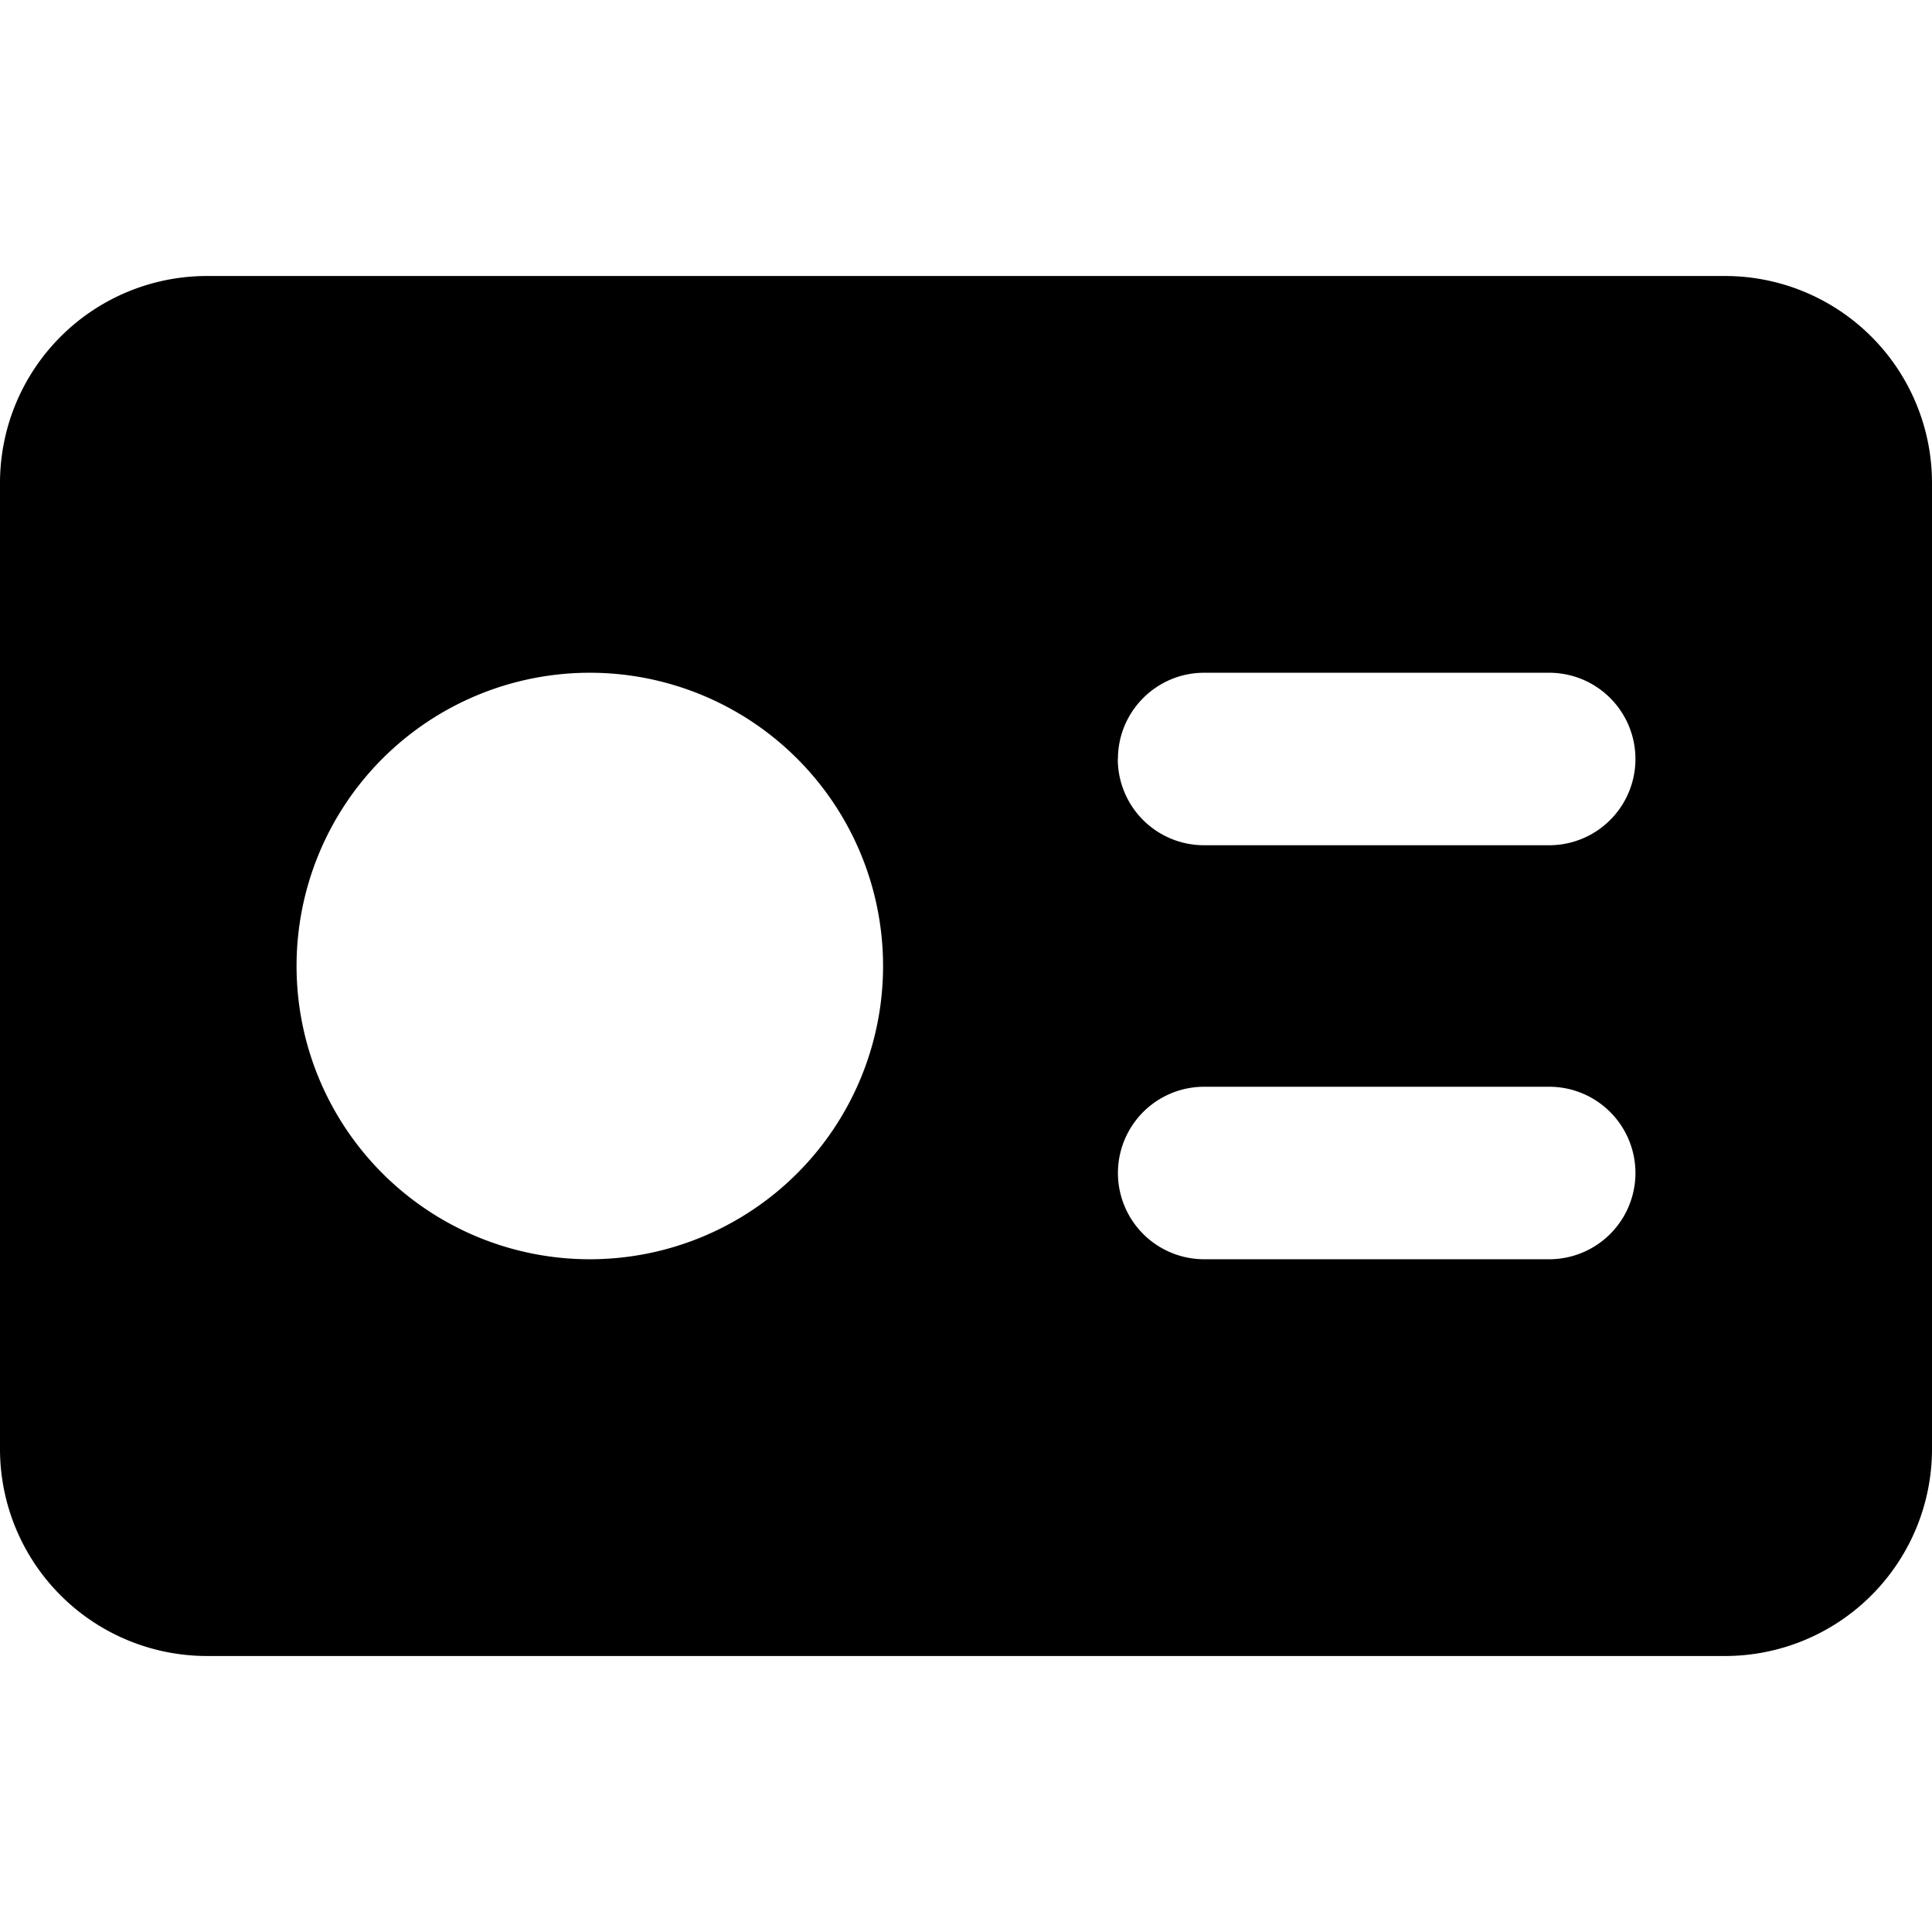 <?xml version="1.0" encoding="utf-8"?>
<!-- Generator: www.svgicons.com -->
<svg xmlns="http://www.w3.org/2000/svg" width="800" height="800" viewBox="0 0 14 14">
<path fill="currentColor" fill-rule="evenodd" d="M1.5 2A1.5 1.5 0 0 0 0 3.5v7A1.5 1.5 0 0 0 1.5 12h11a1.5 1.5 0 0 0 1.5-1.5v-7A1.5 1.5 0 0 0 12.5 2zm2.774 2.875a2.125 2.125 0 1 0 0 4.25a2.125 2.125 0 0 0 0-4.25m3.827.625c0-.345.28-.625.625-.625h2.5a.625.625 0 1 1 0 1.25h-2.5A.625.625 0 0 1 8.1 5.5Zm.625 2.375a.625.625 0 1 0 0 1.25h2.5a.625.625 0 1 0 0-1.25z" clip-rule="evenodd"/>
</svg>